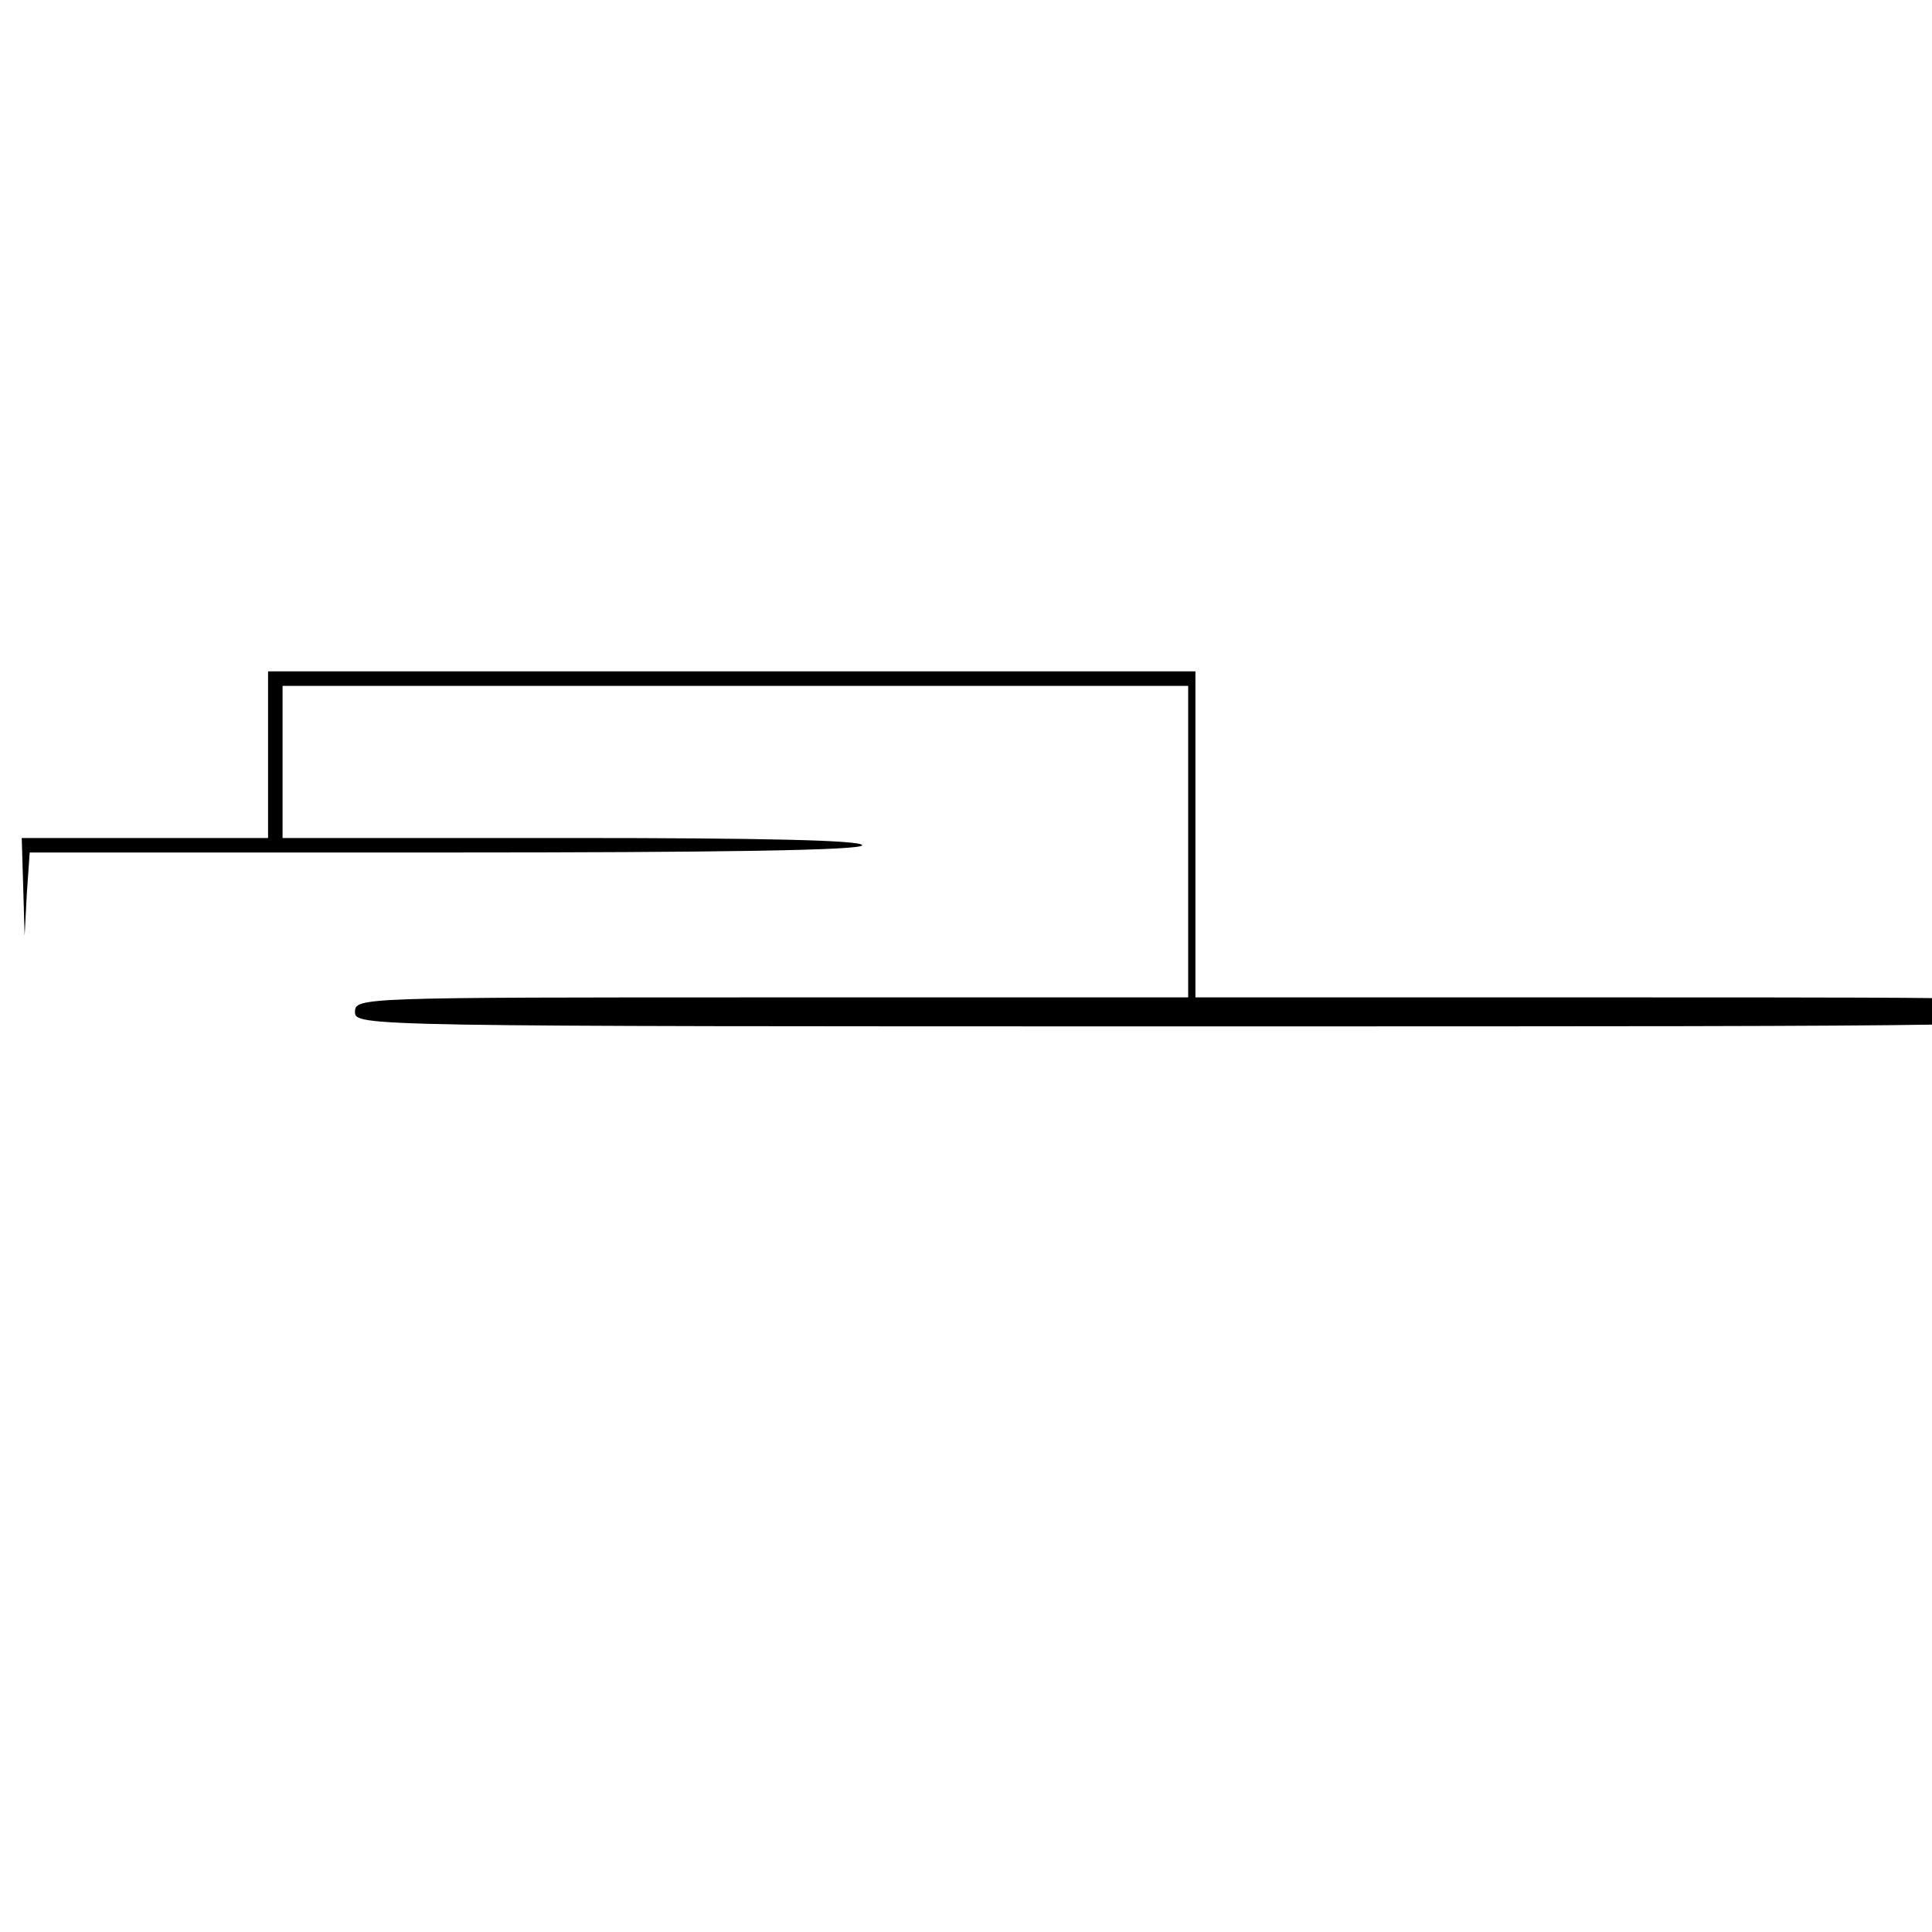 <?xml version="1.0" standalone="no"?>
<!DOCTYPE svg PUBLIC "-//W3C//DTD SVG 20010904//EN"
 "http://www.w3.org/TR/2001/REC-SVG-20010904/DTD/svg10.dtd">
<svg version="1.0" xmlns="http://www.w3.org/2000/svg"
 width="16pt" height="16pt" viewBox="0 0 16 16"
 preserveAspectRatio="xMidYMid meet">
<g transform="translate(0,16) scale(0.006,-0.006)"
fill="#000000" stroke="none">
<path d="M370 1625 l0 -115 -170 0 -170 0 2 -67 2 -68 3 58 4 57 574 0 c377 0
575 3 575 10 0 7 -140 10 -400 10 l-400 0 0 105 0 105 625 0 625 0 0 -215 0
-215 -575 0 c-568 0 -575 0 -575 -20 0 -20 7 -20 1165 -20 1158 0 1165 0 1165
20 0 20 -7 20 -585 20 l-585 0 0 225 0 225 -640 0 -640 0 0 -115z"/>
</g>
</svg>
